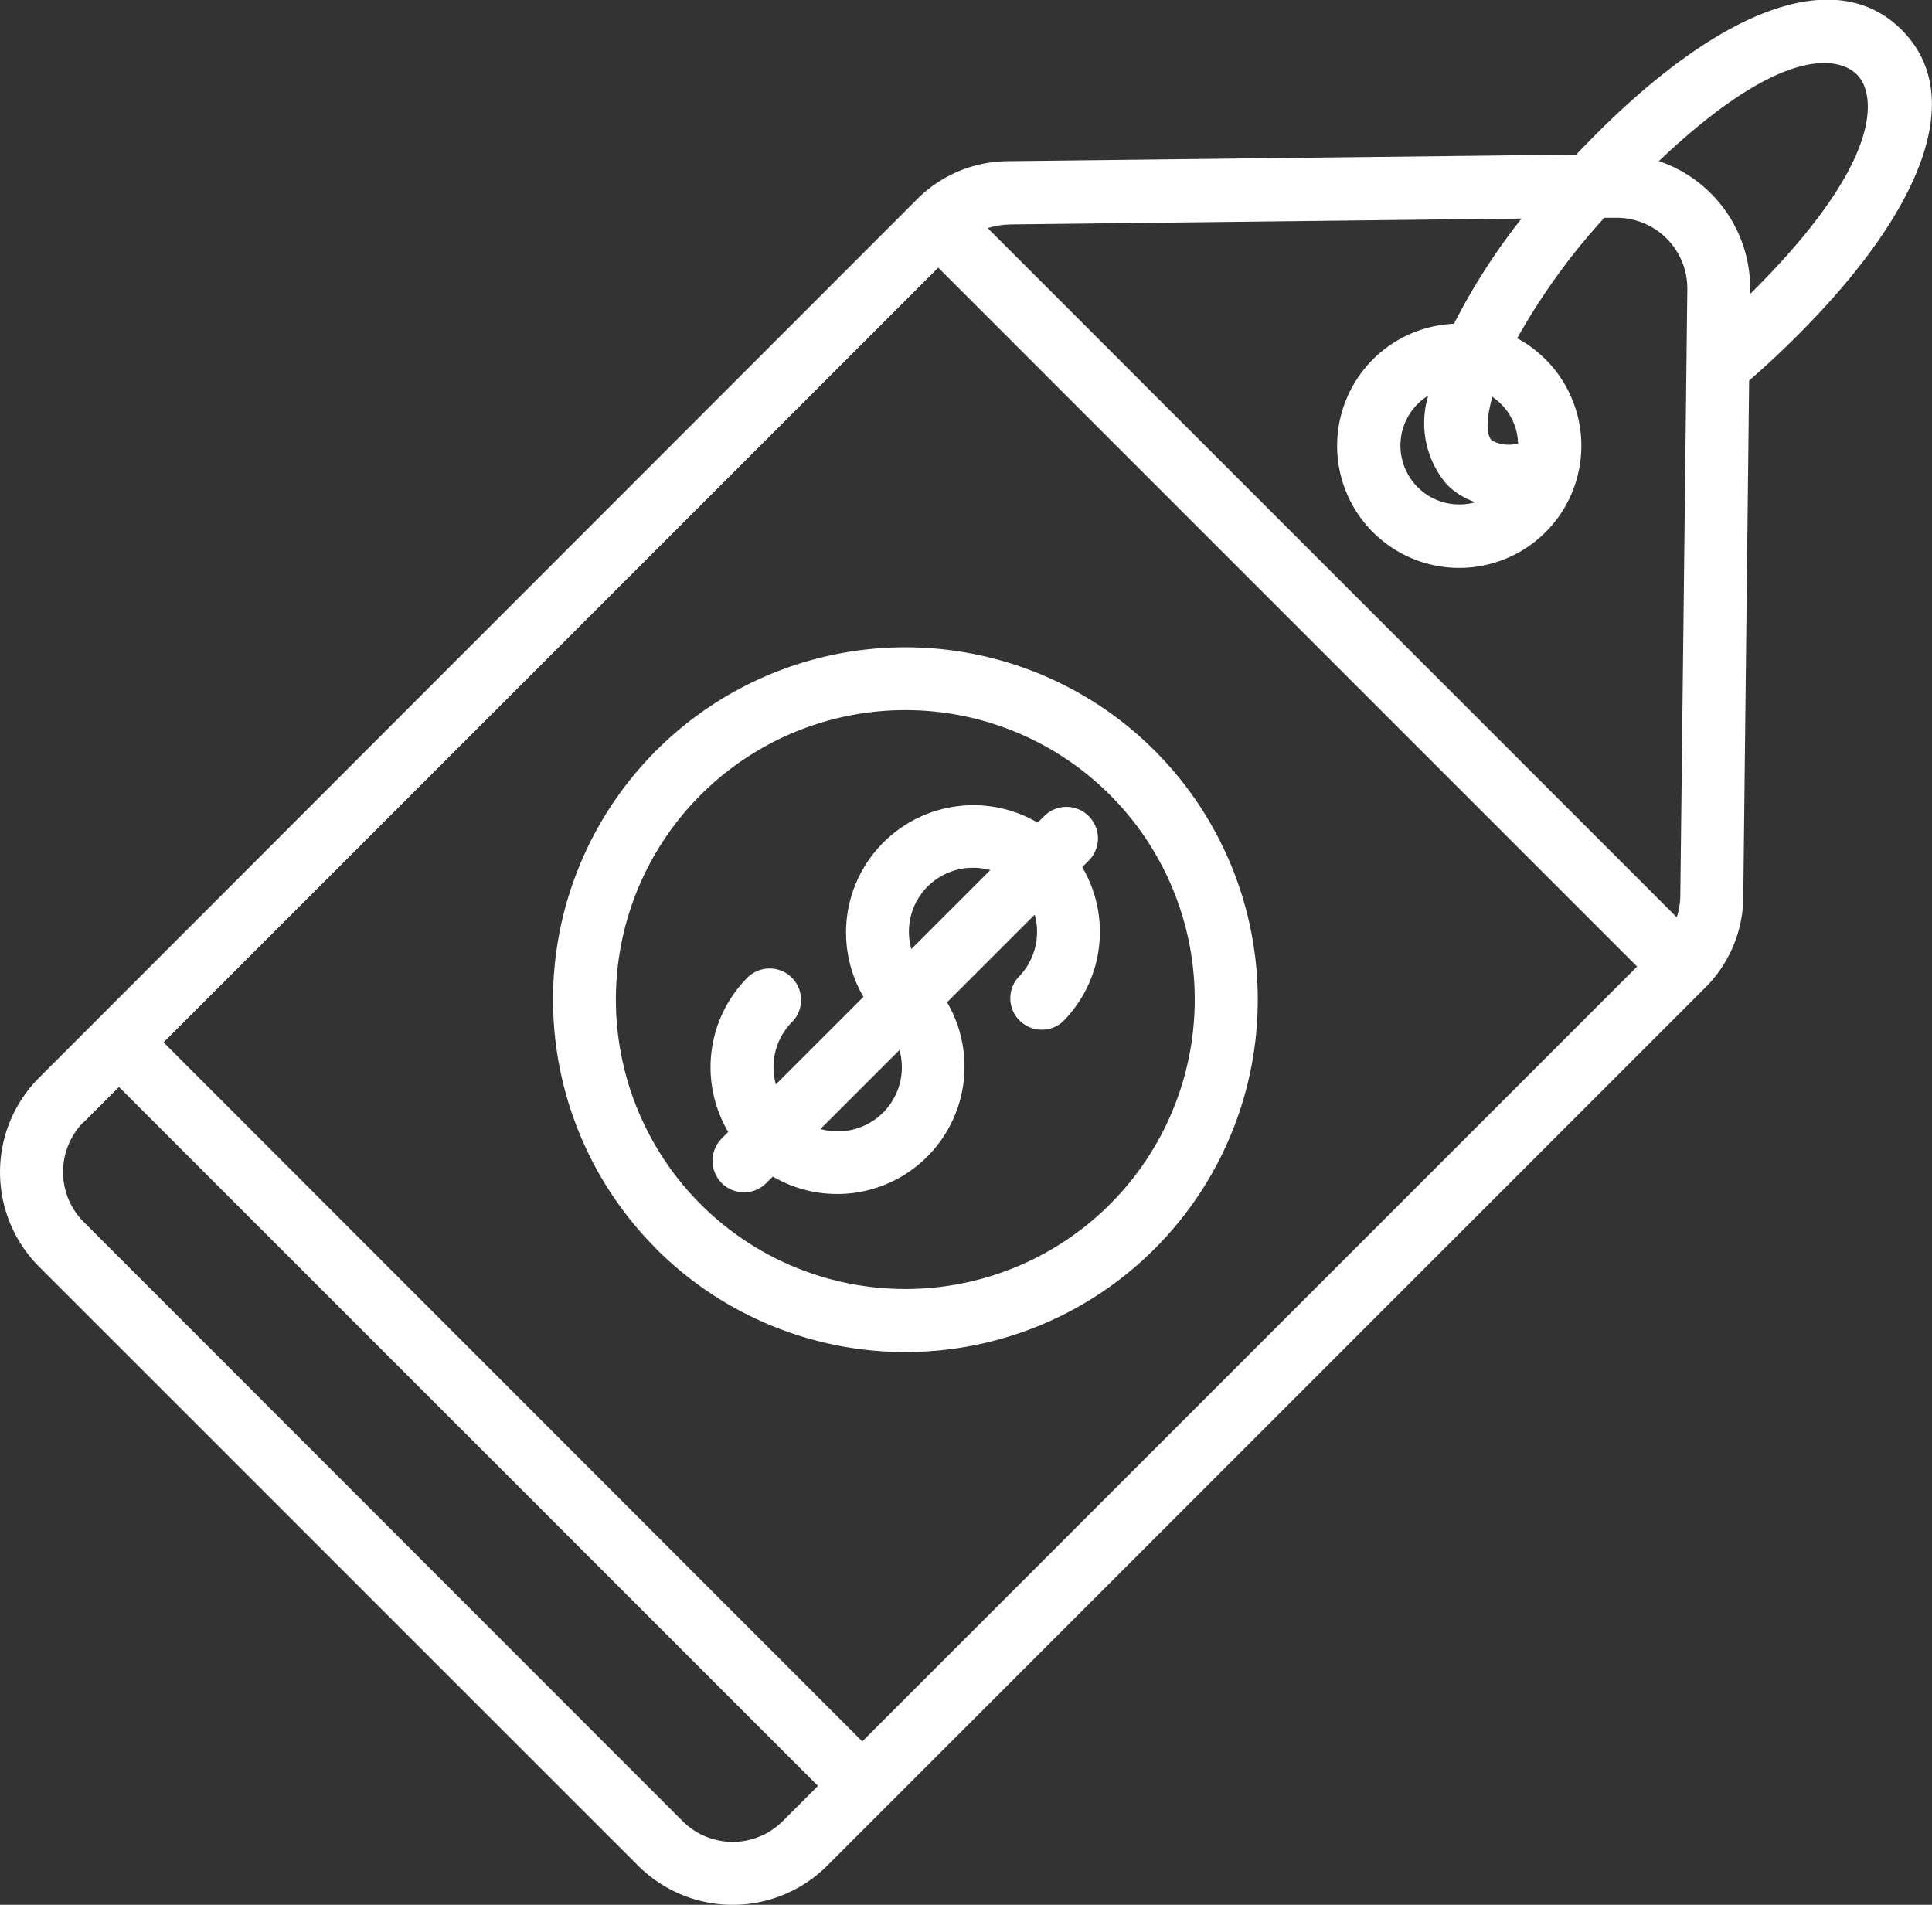 <svg xmlns="http://www.w3.org/2000/svg" width="42.481" height="41.882" viewBox="0 0 42.481 41.882">
  <rect x="0" y="0" width="42.481" height="41.882" fill="#333333" stroke="none"/>
  <path id="Caminho_919" data-name="Caminho 919" d="M100.436,33.025a1.411,1.411,0,0,1,1.378-.361L100.078,34.4a1.41,1.41,0,0,1,.36-1.378ZM99.87,37a1.409,1.409,0,0,1-1.789,1.356l1.737-1.736A1.407,1.407,0,0,1,99.87,37ZM95.91,38.566a.692.692,0,0,0,.979.979l.144-.144a2.8,2.8,0,0,0,3.831-3.831l1.927-1.927a1.413,1.413,0,0,1-.361,1.378.692.692,0,0,0,.977.977,2.8,2.8,0,0,0,.429-3.4l.143-.143a.692.692,0,1,0-.979-.979l-.144.143a2.8,2.8,0,0,0-3.83,3.831L97.1,37.375h0A1.408,1.408,0,0,1,97.459,36a.692.692,0,0,0-.978-.979,2.8,2.8,0,0,0-.429,3.4l-.143.143Zm-.464-7.556h0a6.364,6.364,0,1,0,4.5-1.864,6.365,6.365,0,0,0-4.5,1.864Zm-.979,9.979A7.748,7.748,0,1,0,92.2,35.51a7.748,7.748,0,0,0,2.27,5.479ZM81.881,38.207l.775-.775L98.025,52.8l-.775.775a1.556,1.556,0,0,1-2.2,0L81.881,40.4a1.557,1.557,0,0,1,0-2.2Zm29.98-14.015h0a1.609,1.609,0,0,0,.621.382,1.295,1.295,0,0,1-1.27-2.161,1.268,1.268,0,0,1,.233-.183,2.073,2.073,0,0,0,.416,1.963Zm1.182-1.779a1.28,1.28,0,0,1,.377.869.765.765,0,0,1-.58-.069c-.119-.119-.128-.455.015-.955a1.327,1.327,0,0,1,.188.155Zm-10.8-3.943h0a1.576,1.576,0,0,0-.484.079L116.908,33.7a1.576,1.576,0,0,0,.079-.484l.154-13.323h0a1.556,1.556,0,0,0-1.551-1.573h-.274A14.308,14.308,0,0,0,113.4,20.97a2.685,2.685,0,1,1-1.39-.319,13.963,13.963,0,0,1,1.486-2.314l-11.255.13Zm18.632-3.294c.369.37.7,1.771-2.284,4.752-.022.024-.046.045-.068.067V19.9a2.953,2.953,0,0,0-2.008-2.826c2.8-2.656,4.007-2.254,4.359-1.9Zm-4.837,19.609L100.671,19.417,83.637,36.451,99,51.821l17.034-17.034ZM94.071,54.554a2.942,2.942,0,0,0,4.158,0l19.282-19.282a2.846,2.846,0,0,0,.861-2.044L118.5,21.9c.363-.315.721-.649,1.071-1,2.732-2.732,3.736-5.258,2.284-6.711s-3.978-.449-6.71,2.283c-.151.151-.3.305-.446.459l-12.474.145a2.845,2.845,0,0,0-2.045.861L80.9,37.228a2.941,2.941,0,0,0,0,4.156Z" transform="translate(-80.04 -13.532)" fill="#fff" fill-rule="evenodd"/>
</svg>

